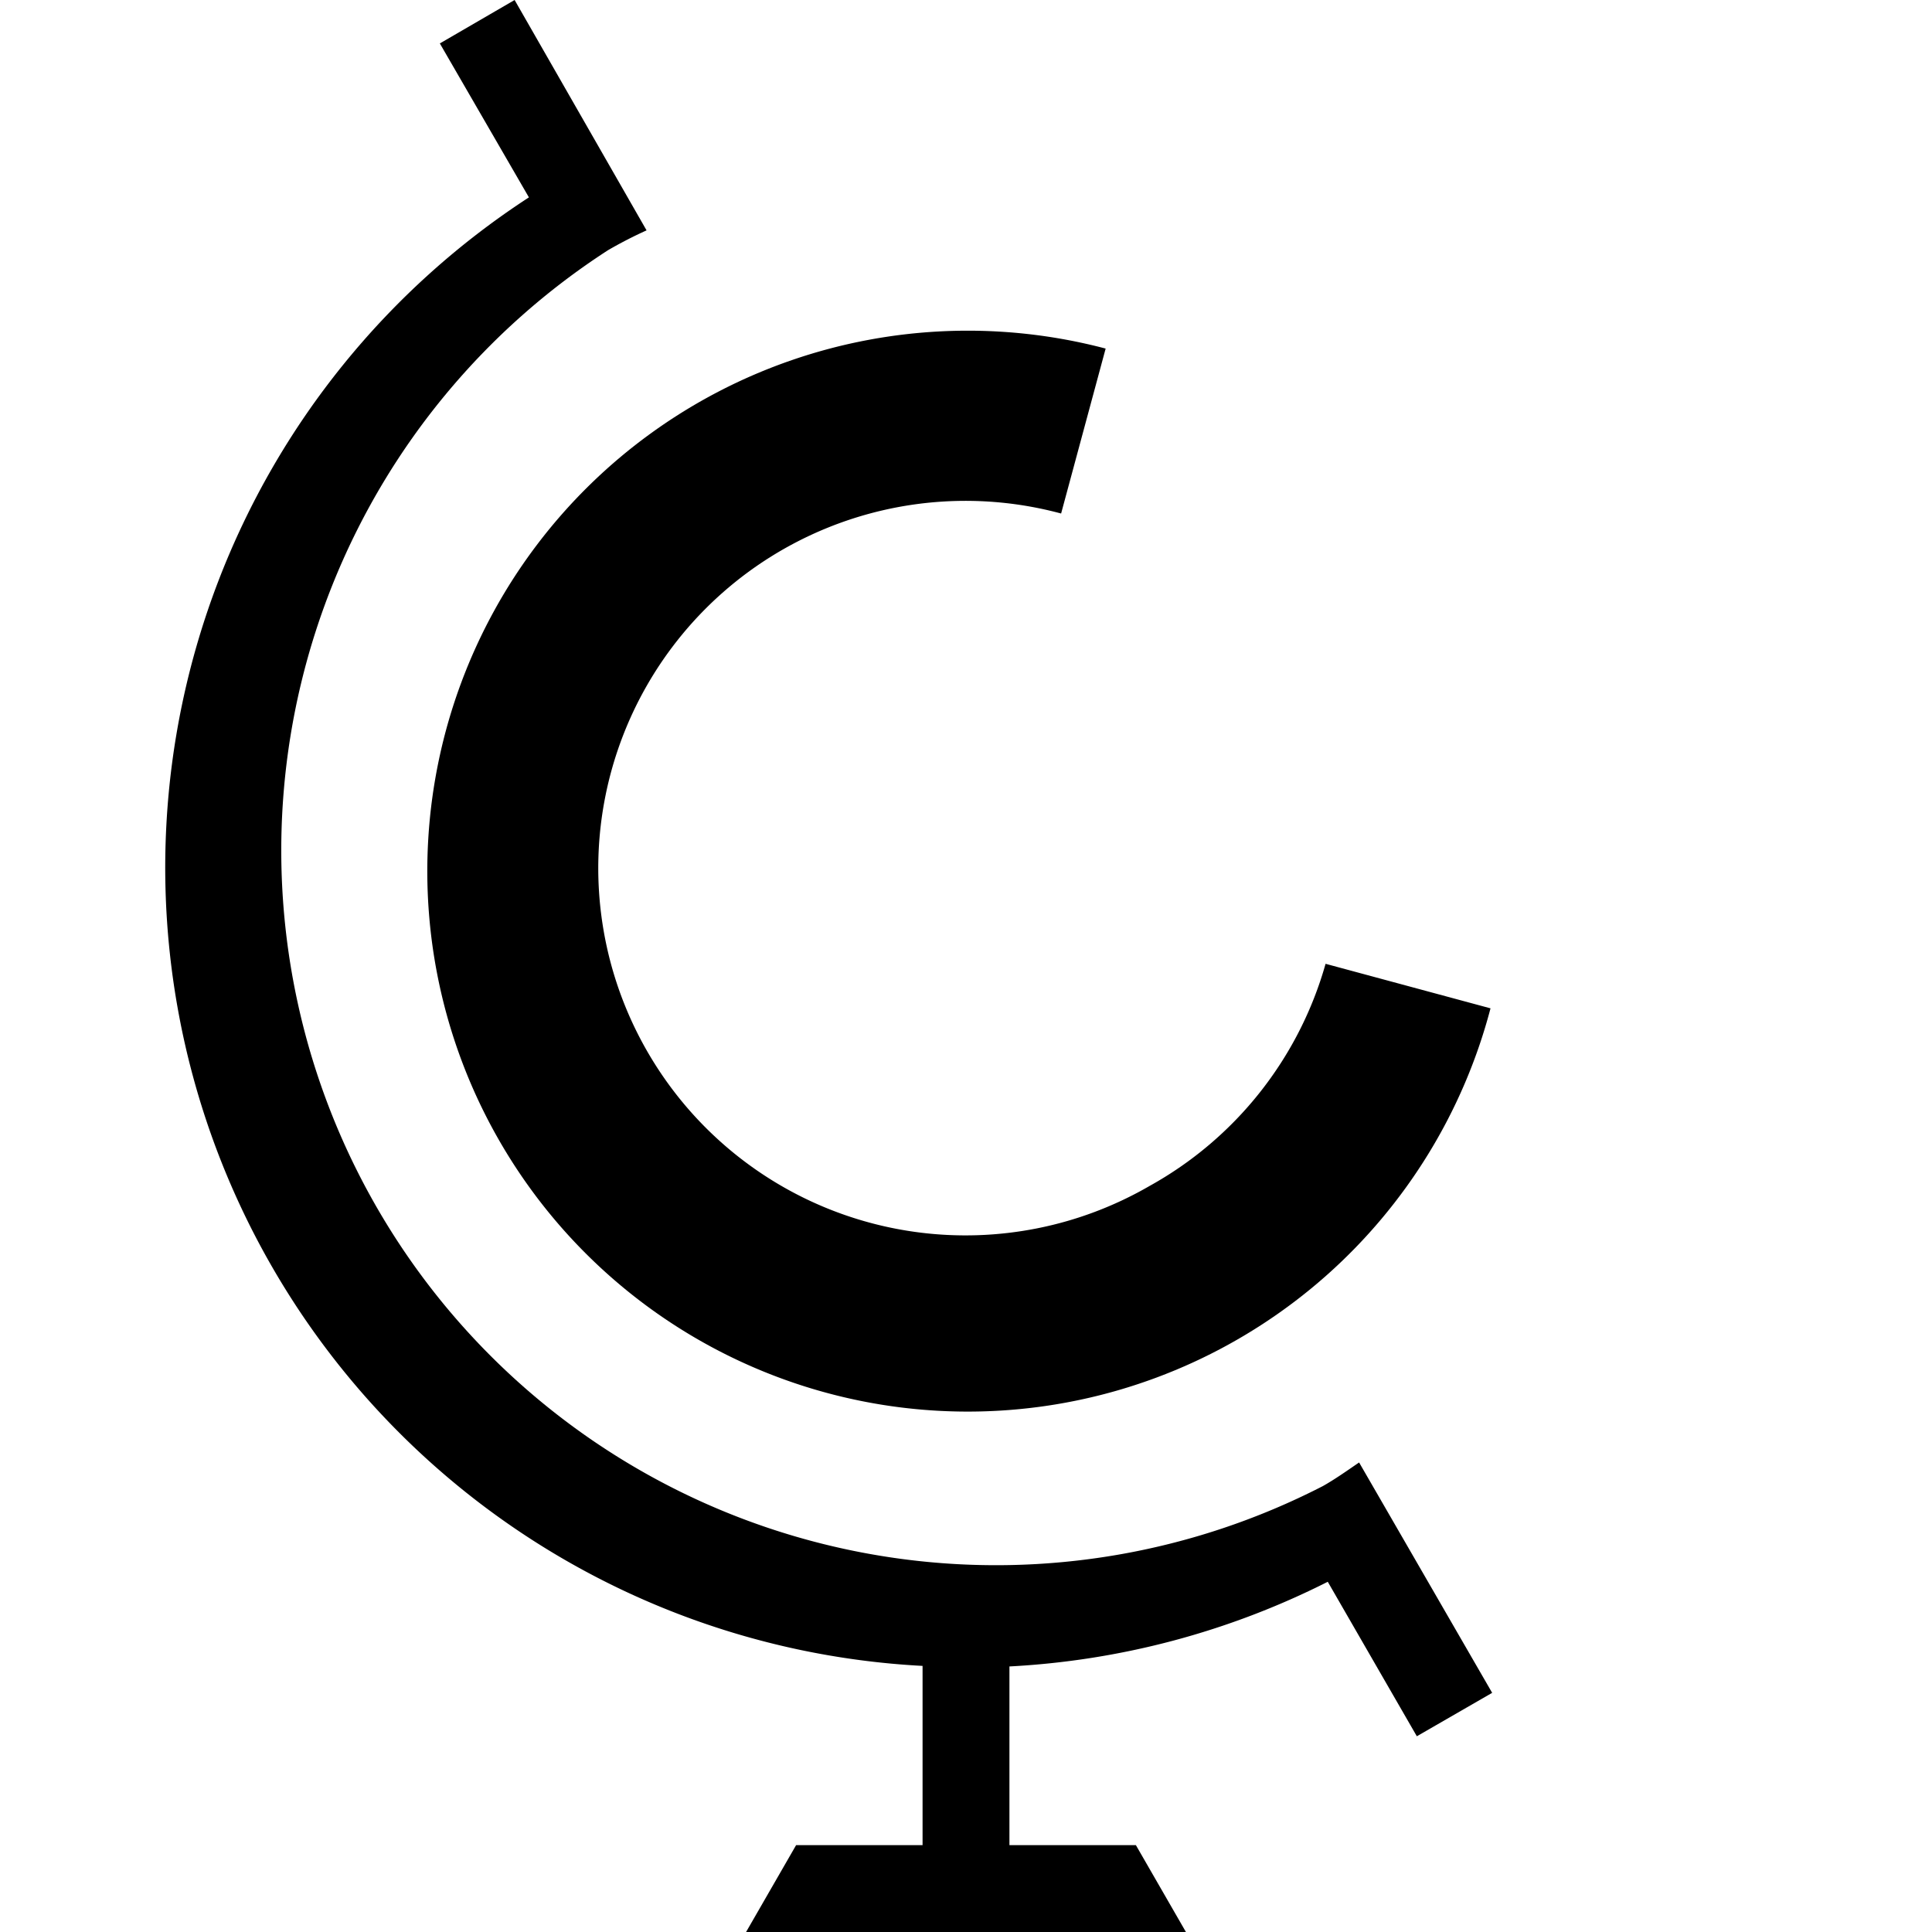 <svg xmlns="http://www.w3.org/2000/svg" viewBox="0 0 35.14 35.14"><defs><style>.cls-1{fill:none;opacity:0.5;}</style></defs><title>Context_Globe_Black</title><g id="Layer_2" data-name="Layer 2"><g id="Logos"><rect class="cls-1" width="35.14" height="35.14"/><path d="M20.91,21.57A6.68,6.68,0,1,1,19.3,9.34l.81-3a9.83,9.83,0,1,0,7,12l-3-.81A6.7,6.7,0,0,1,20.91,21.57Z"/><path d="M24.72,26.6c-.22.15-.43.3-.66.43a13,13,0,0,1-13-22.48,7.75,7.75,0,0,1,.7-.36L9.36,0,8,.79l1.62,2.8A14.54,14.54,0,0,0,16.78,30.3v3.26h-2.3l-.91,1.58h8l-.91-1.58H18.36V30.31a14.52,14.52,0,0,0,5.79-1.54l1.62,2.81,1.37-.79Z"/></g></g></svg>